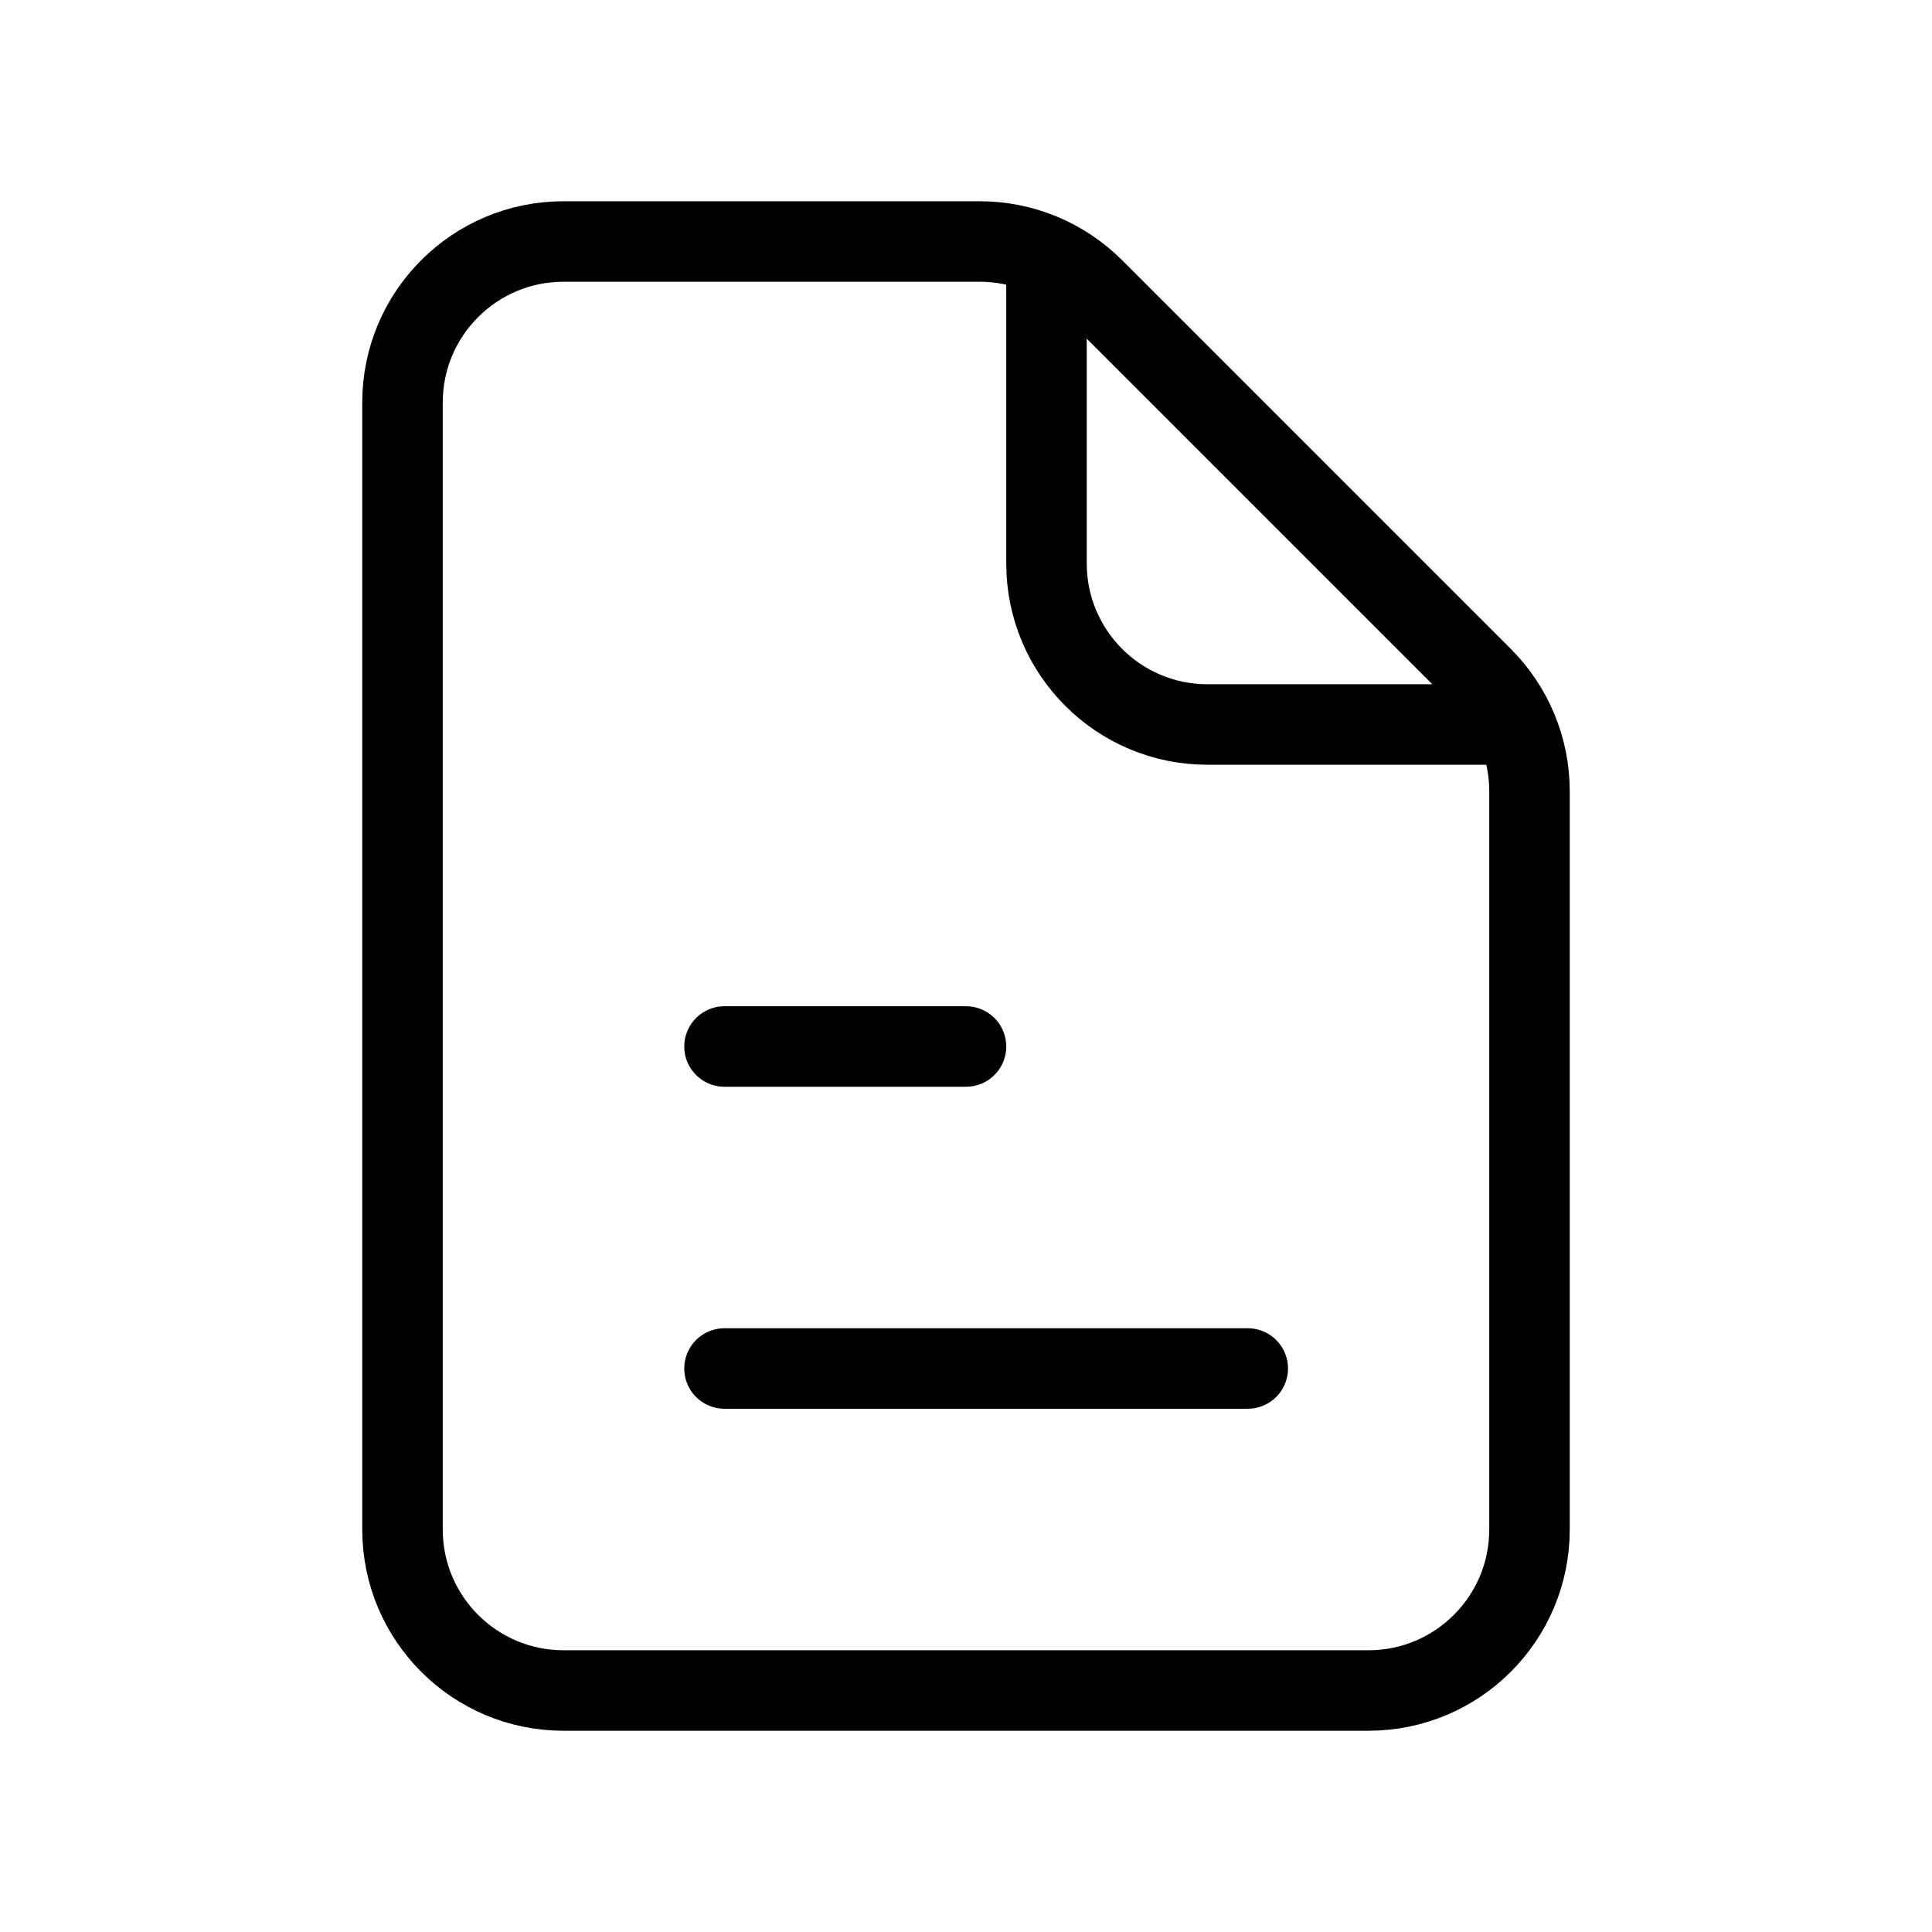 <svg width="48" height="48" viewBox="0 0 48 48" fill="none" xmlns="http://www.w3.org/2000/svg">
<path d="M26 7V14C26 16.209 27.791 18 30 18H37M18 26H24M18 34H31M14 6H24.343C25.404 6 26.421 6.421 27.172 7.172L36.828 16.828C37.579 17.579 38 18.596 38 19.657V38C38 40.209 36.209 42 34 42H14C11.791 42 10 40.209 10 38V10C10 7.791 11.791 6 14 6Z" stroke="black" stroke-width="2" stroke-linecap="round"/>
</svg>
